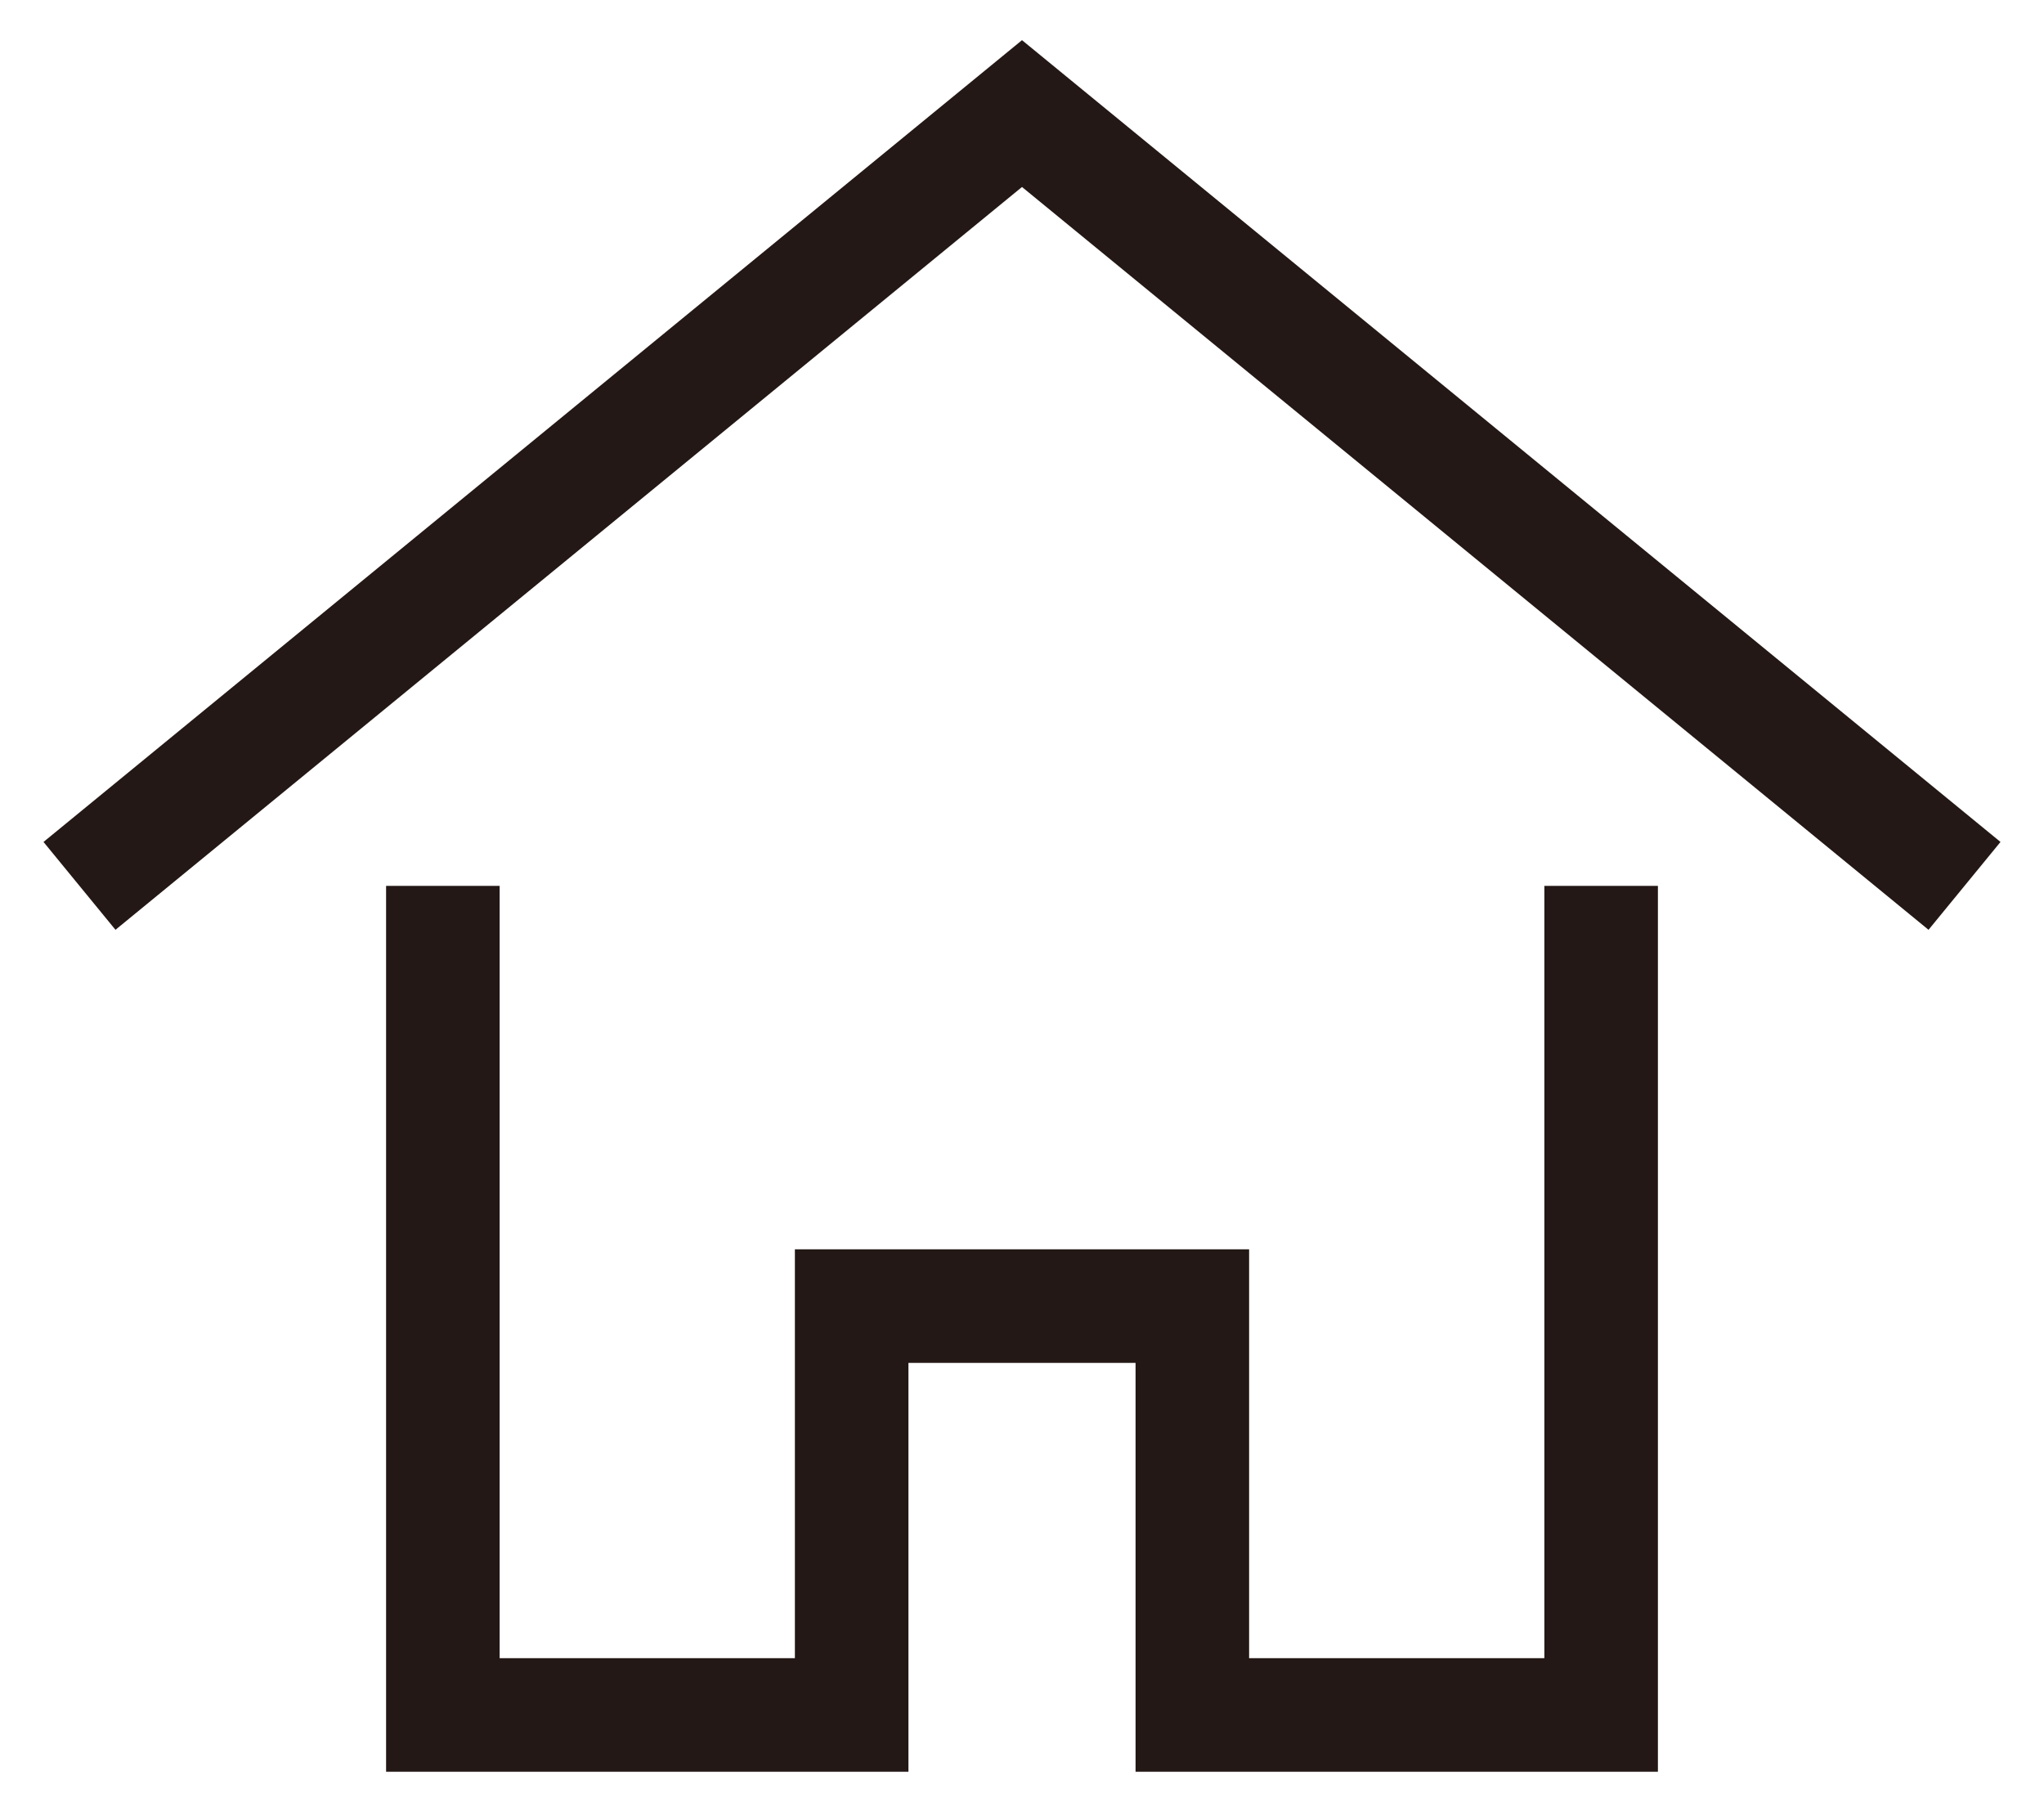 <svg version="1.1" id="レイヤー_1" xmlns="http://www.w3.org/2000/svg" x="0" y="0" width="18" height="16" viewBox="0 0 18 16" xml:space="preserve"><style>.st0{fill:none;stroke:#231815}</style><path class="st0" d="M.7 7.8L9 1l8.3 6.8"/><path class="st0" d="M14.1 7.8v7.3h-3.6v-3.6h-3v3.6H3.9V7.8"/></svg>